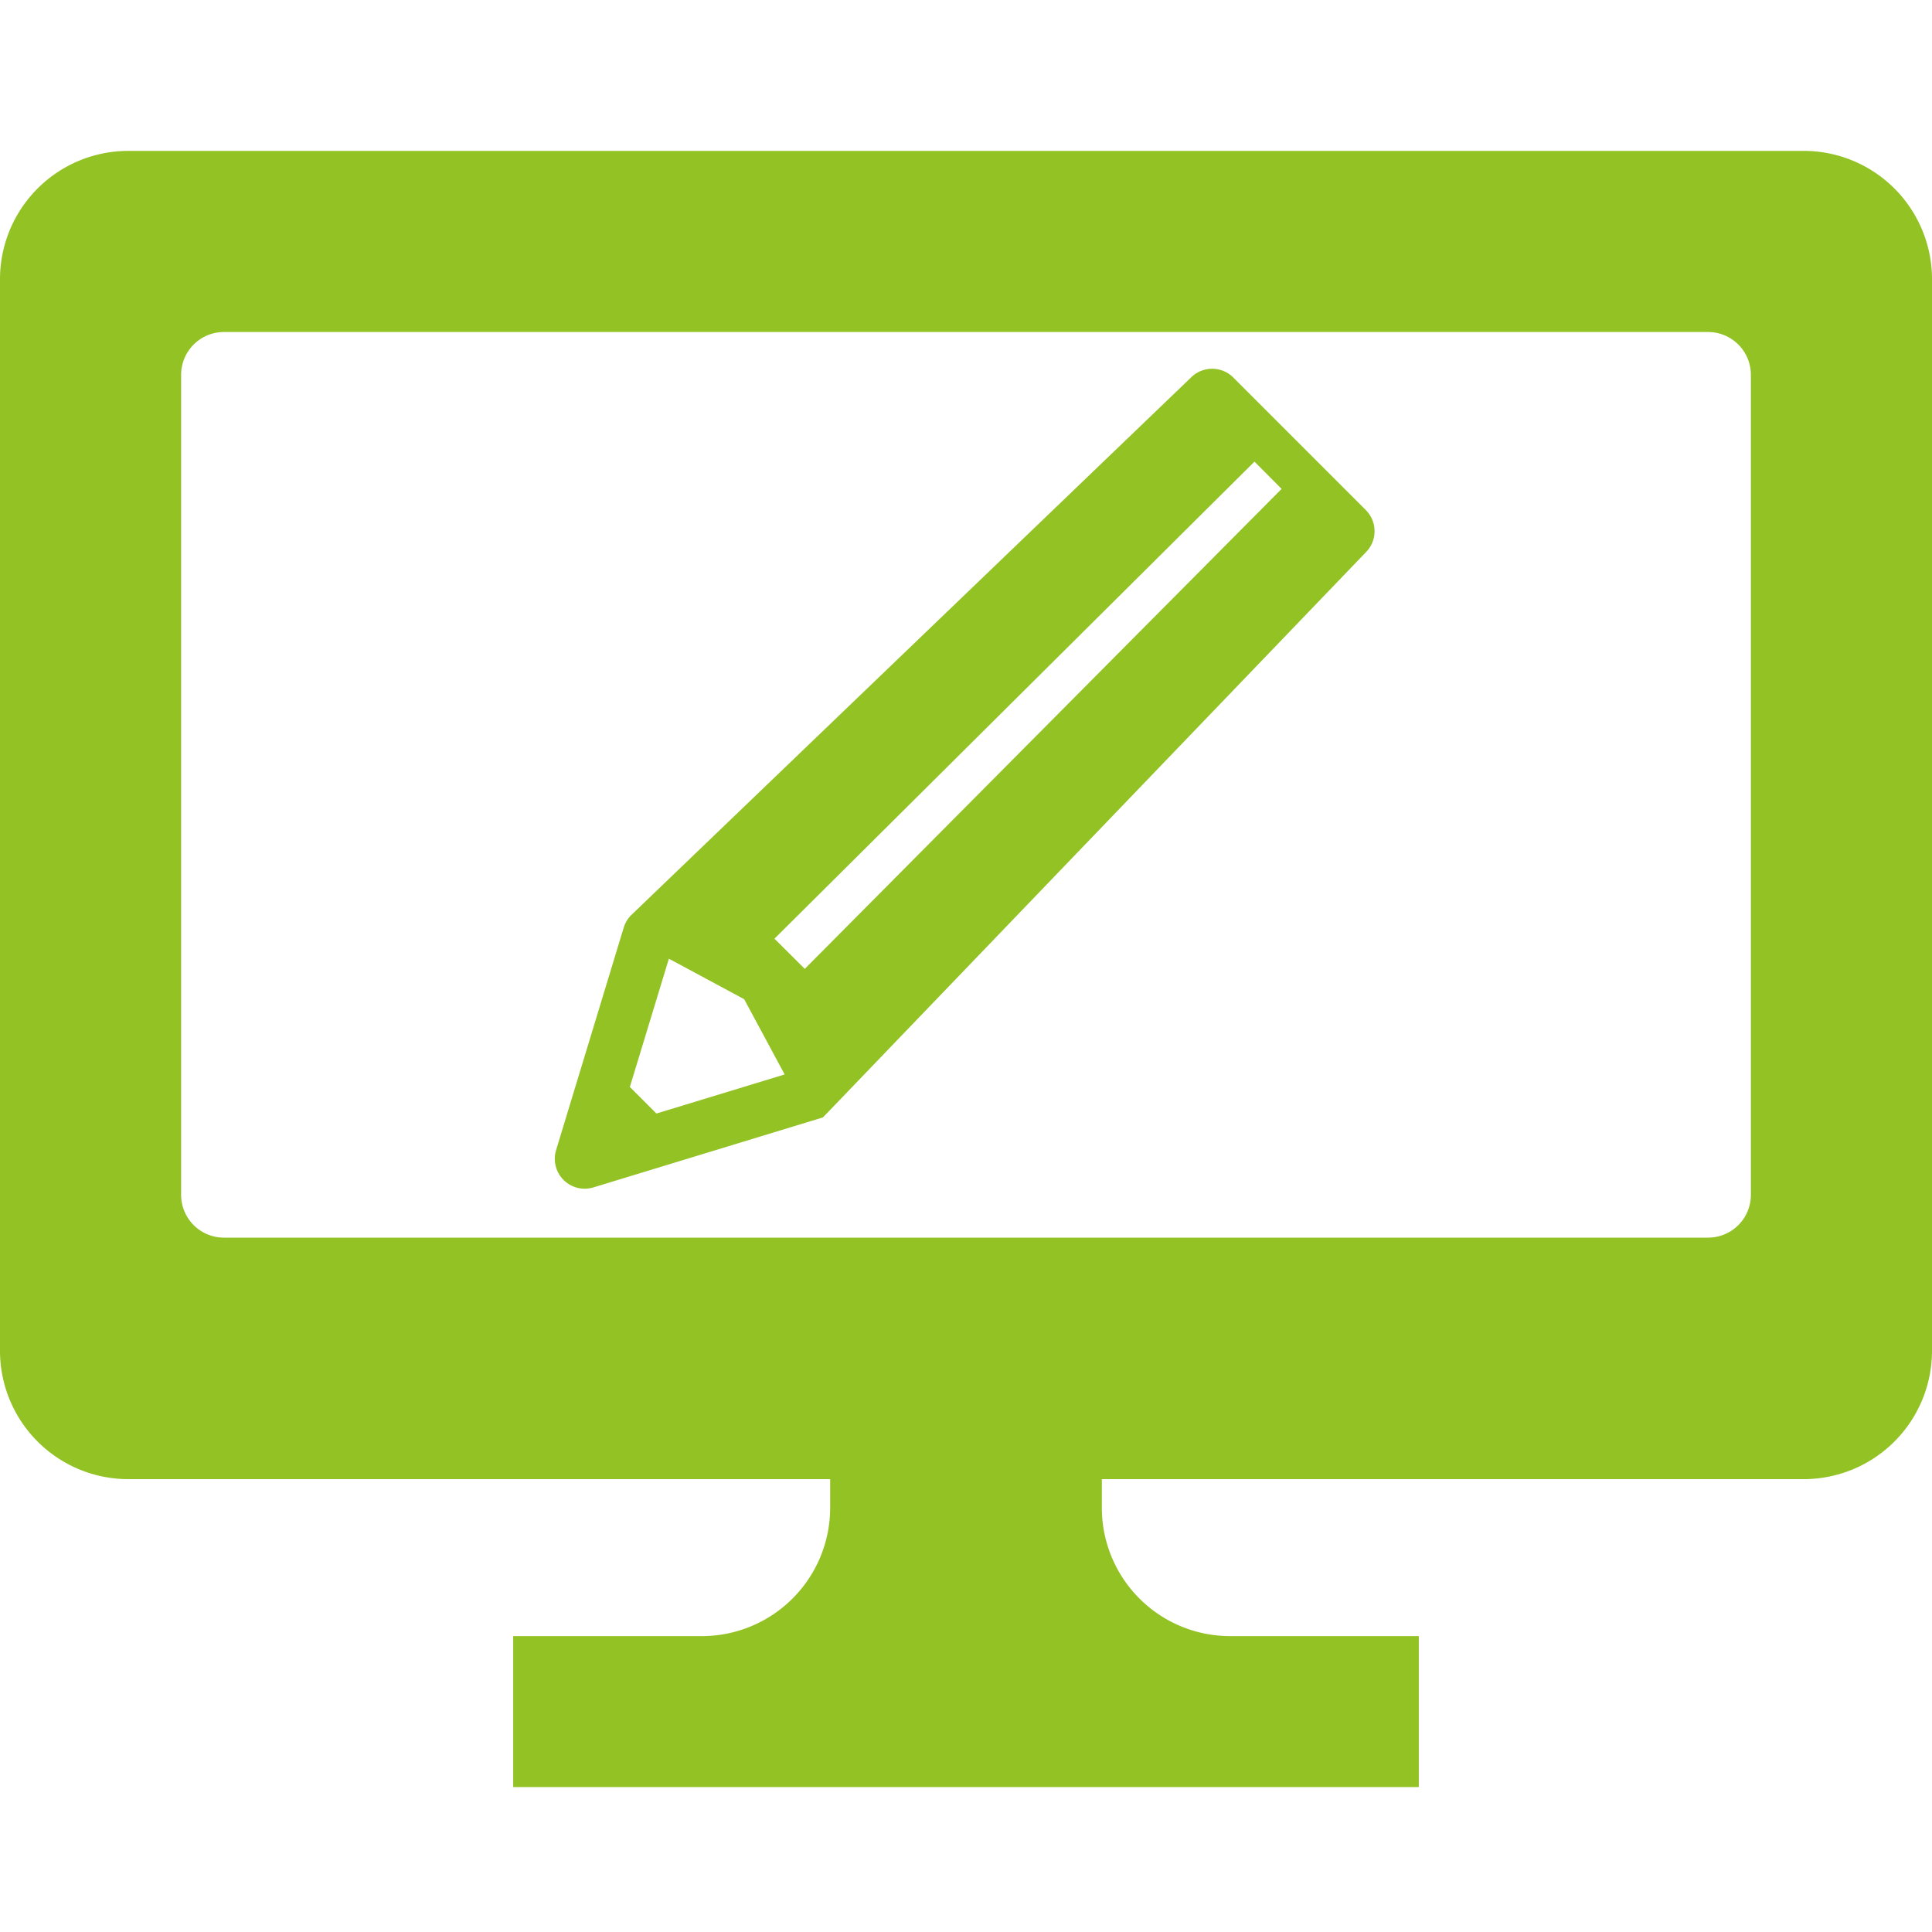 <svg xmlns="http://www.w3.org/2000/svg" xmlns:xlink="http://www.w3.org/1999/xlink" width="80" height="80" viewBox="0 0 80 80">
  <defs>
    <clipPath id="clip-path">
      <rect id="長方形_23643" data-name="長方形 23643" width="80" height="80" transform="translate(466 1913)" fill="#fff"/>
    </clipPath>
  </defs>
  <g id="reazon02_criaete_icon" transform="translate(-466 -1913)" clip-path="url(#clip-path)">
    <g id="グループ_24384" data-name="グループ 24384" transform="translate(-115.574 5.779)">
      <g id="PCディスプレイのアイコン素材_2" data-name="PCディスプレイのアイコン素材 2" transform="translate(581.574 1913.472)">
        <path id="パス_18464" data-name="パス 18464" d="M74.685,39.2H5.315A5.315,5.315,0,0,0,0,44.518v44.37A5.315,5.315,0,0,0,5.315,94.2h29.06v1.184A5.315,5.315,0,0,1,29.06,100.7H21.25v6.25h37.5V100.7H50.94a5.314,5.314,0,0,1-5.315-5.315V94.2h29.06A5.314,5.314,0,0,0,80,88.888V44.518A5.314,5.314,0,0,0,74.685,39.2ZM72.5,82.43A1.772,1.772,0,0,1,70.728,84.2H9.273A1.772,1.772,0,0,1,7.5,82.43V48.475A1.772,1.772,0,0,1,9.273,46.7H70.728A1.772,1.772,0,0,1,72.5,48.475V82.43Z" transform="translate(0 -39.203)" fill="#92c223"/>
      </g>
      <g id="鉛筆のアイコン素材" transform="translate(604.543 1922.49)">
        <path id="パス_18465" data-name="パス 18465" d="M33.589,5.853,28.1.363a1.238,1.238,0,0,0-1.751,0L3.169,22.624a1.238,1.238,0,0,0-.309.515l-2.8,9.212A1.238,1.238,0,0,0,1.6,33.9L11.109,31h0L33.589,7.6A1.239,1.239,0,0,0,33.589,5.853ZM4.213,30.84l-1.1-1.1,1.616-5.312,3.117,1.677,1.677,3.117ZM30.1,4.976,10.356,24.85,9.1,23.6,28.977,3.846,30.1,4.974Z" transform="translate(-0.001 0)" fill="#92c223"/>
      </g>
    </g>
  </g>
</svg>
